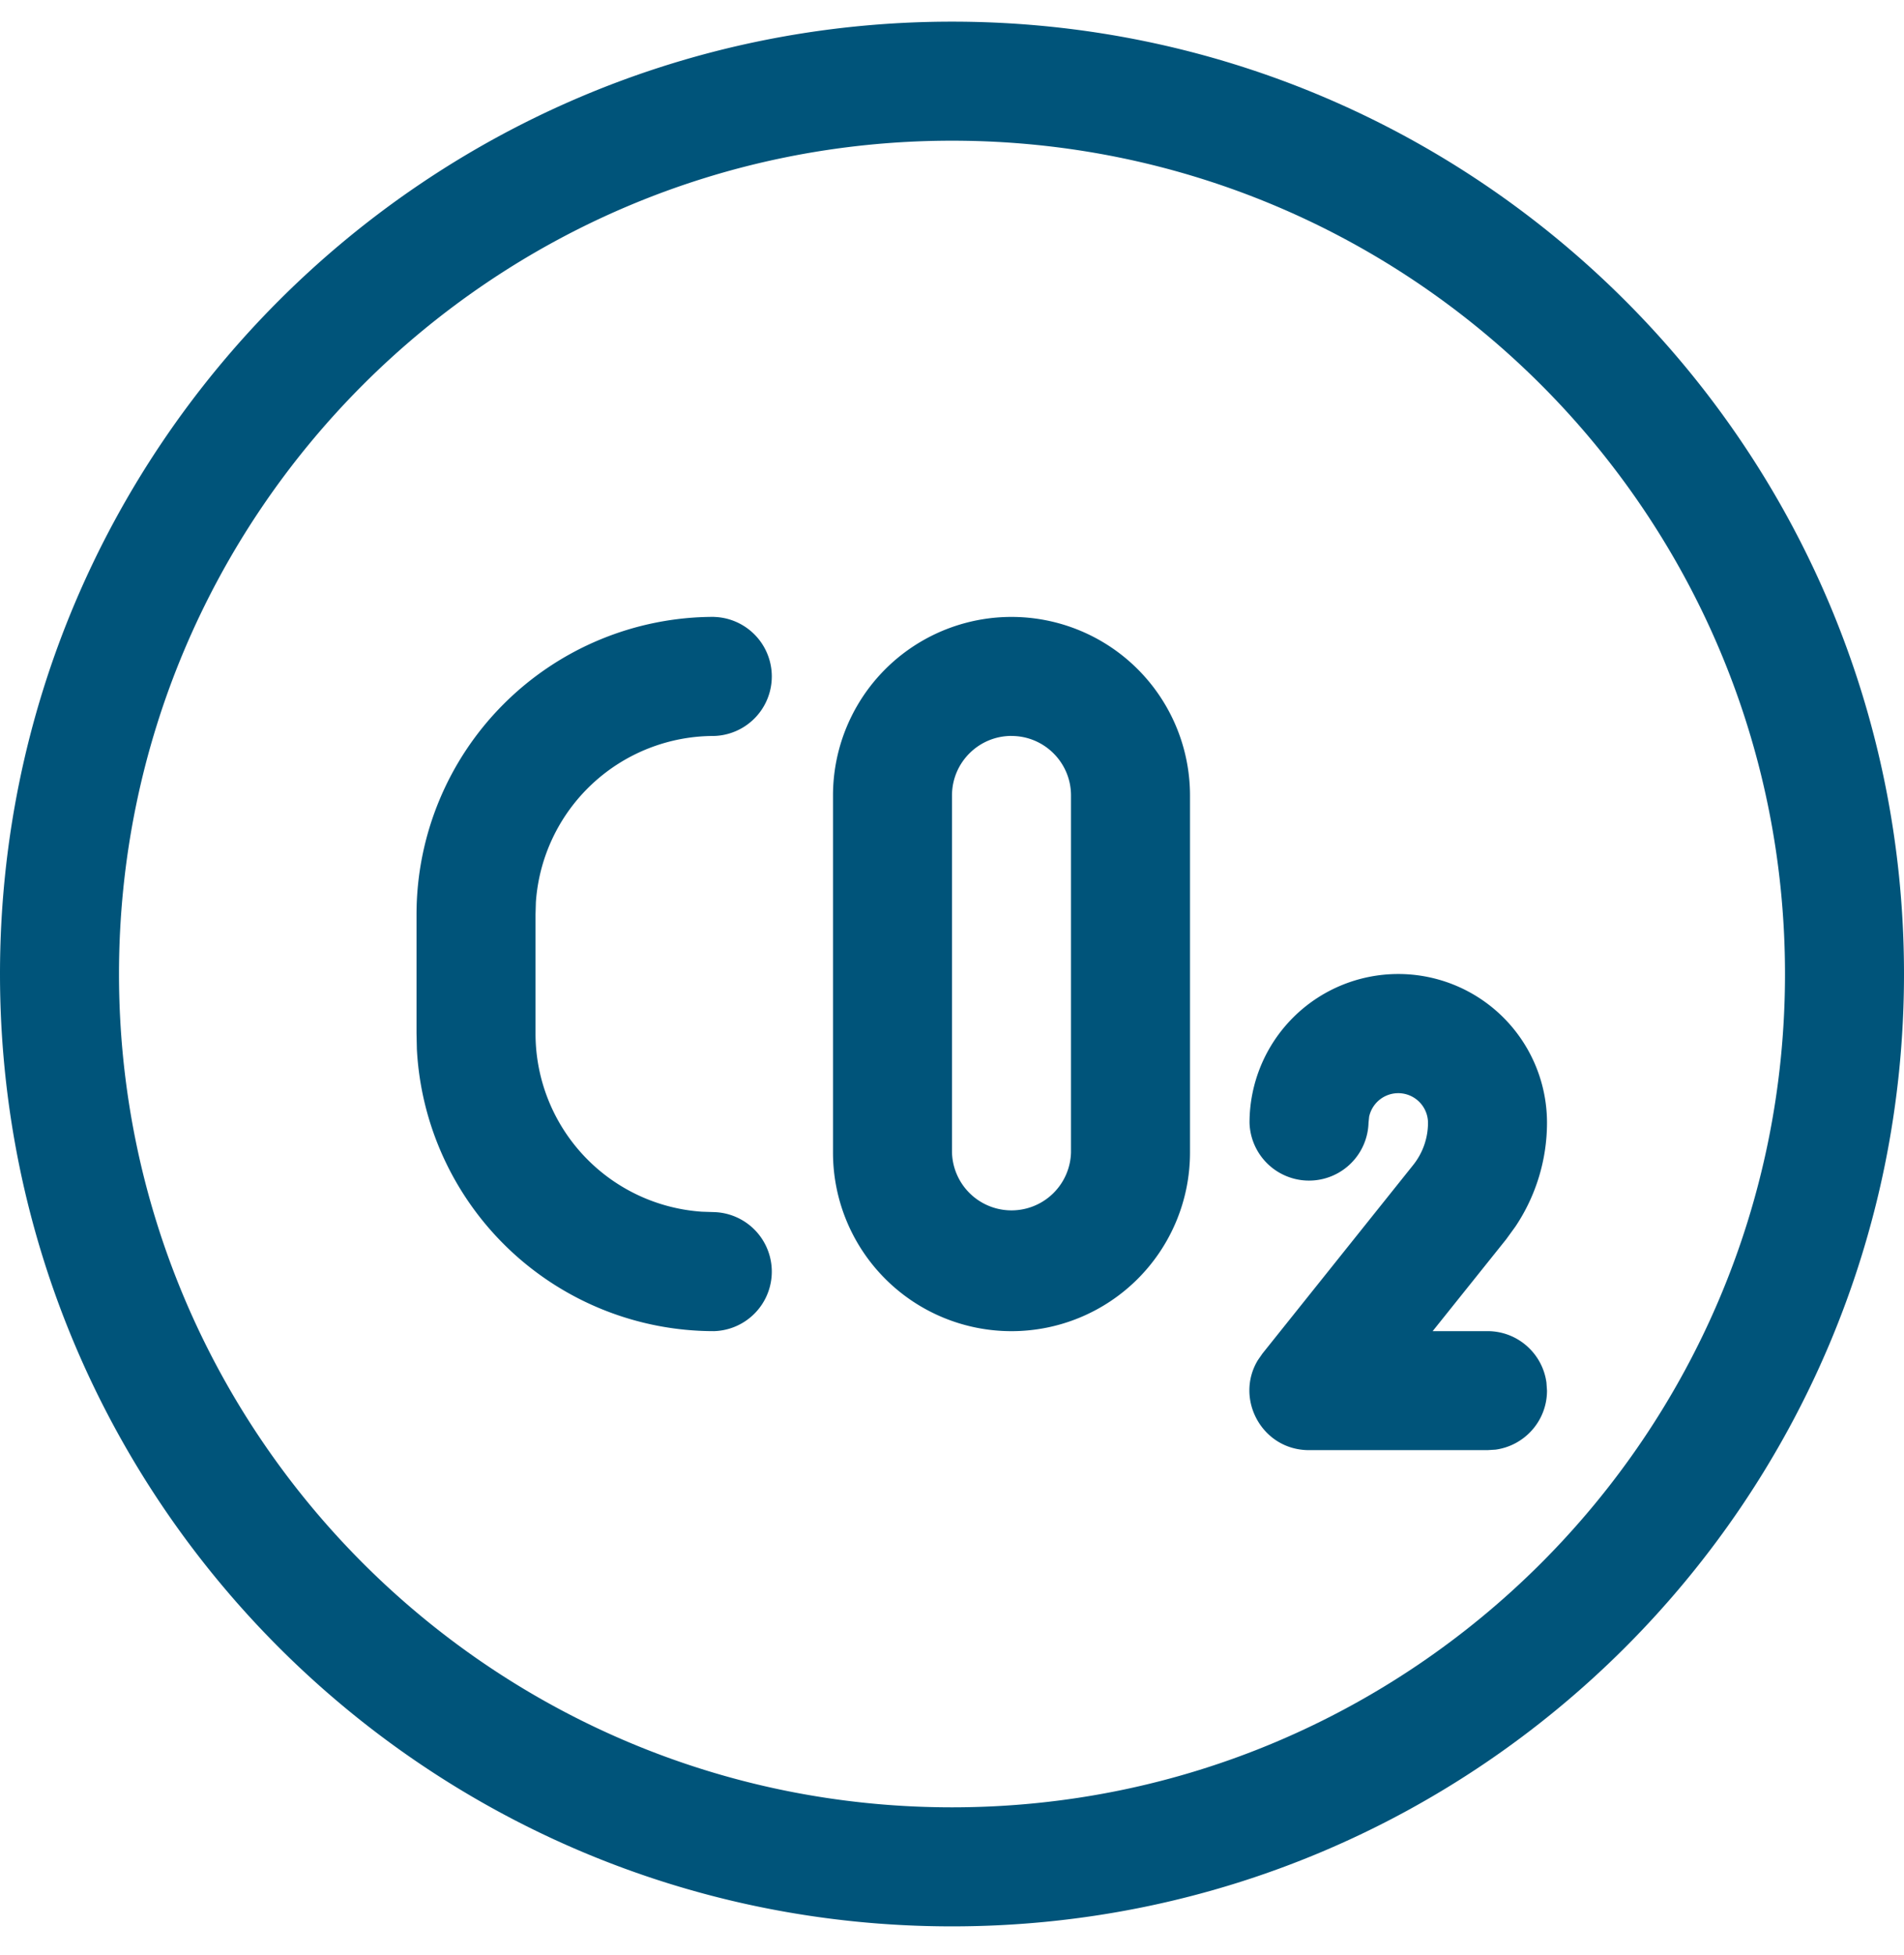 <svg width="38" height="39" viewBox="0 0 38 39" xmlns="http://www.w3.org/2000/svg">
    <path d="M20.188 14.682c-.656 0-1.188.532-1.188 1.187v7.125a1.188 1.188 0 0 0 2.375 0V15.87c0-.655-.532-1.187-1.187-1.187m0-2.375a3.562 3.562 0 0 1 3.562 3.562v7.125a3.562 3.562 0 1 1-7.125 0V15.87a3.562 3.562 0 0 1 3.563-3.562m-5.938 0a1.188 1.188 0 0 1 0 2.375A3.562 3.562 0 0 0 10.695 18l-.007.244v2.375a3.562 3.562 0 0 0 3.318 3.555l.244.008a1.188 1.188 0 0 1 0 2.375 5.938 5.938 0 0 1-5.93-5.623l-.007-.315v-2.375a5.938 5.938 0 0 1 5.937-5.937m13.656 7.125a2.968 2.968 0 0 1 2.969 2.97 3.727 3.727 0 0 1-.63 2.068l-.185.255-1.467 1.832h1.095c.601 0 1.097.446 1.176 1.026l.011.161c0 .602-.446 1.097-1.026 1.177l-.161.01h-3.563c-.94 0-1.487-1.027-1.02-1.796l.092-.132 3.007-3.76c.192-.24.296-.537.296-.843a.594.594 0 0 0-1.175-.12l-.012.12a1.188 1.188 0 0 1-2.375 0 2.968 2.968 0 0 1 2.968-2.968M19 2.807c-9.182 0-16.625 7.443-16.625 16.625 0 9.181 7.443 16.625 16.625 16.625s16.625-7.444 16.625-16.625c0-9.182-7.443-16.625-16.625-16.625m0-2.375c10.493 0 19 8.507 19 19 0 10.492-8.507 19-19 19s-19-8.508-19-19c0-10.493 8.507-19 19-19" fill="#00547A" fill-rule="evenodd"/>
</svg>
